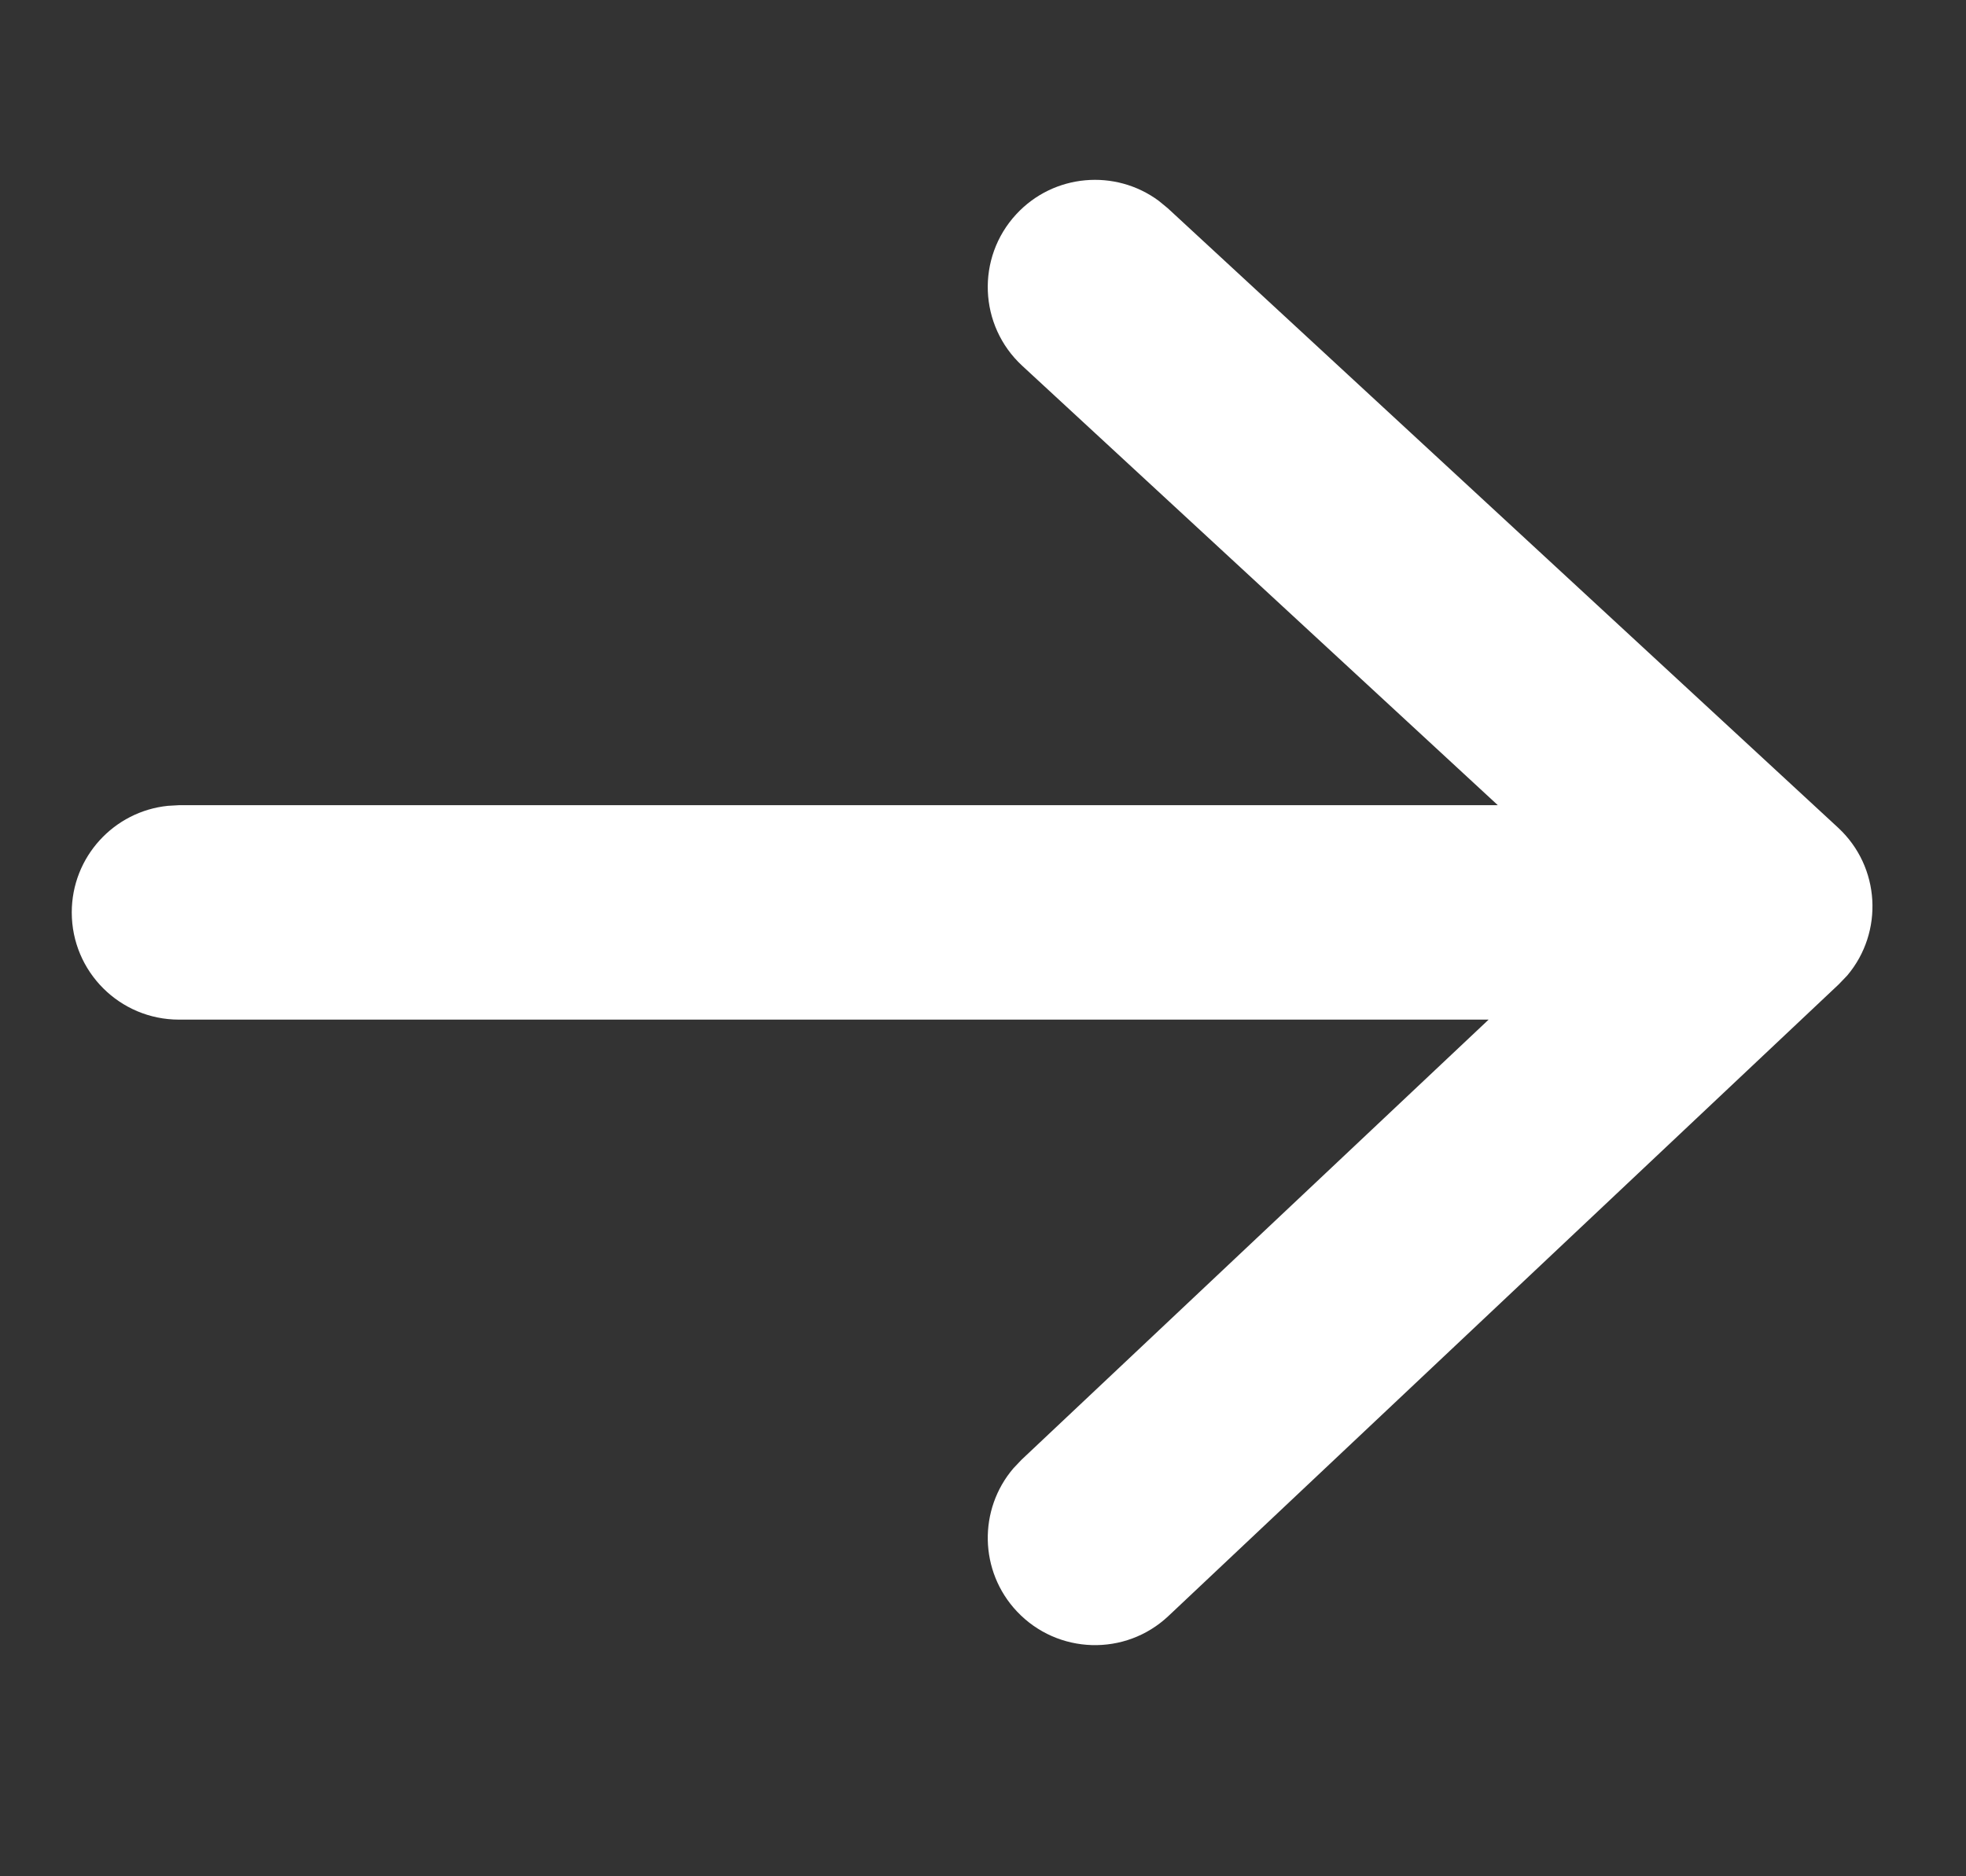 <svg width="22" height="21" viewBox="0 0 22 21" fill="none" xmlns="http://www.w3.org/2000/svg">
<rect x="0" y="0" width="22" height="21" fill="#333333" stroke="none"/>
<path fill-rule="evenodd" clip-rule="evenodd" d="M11.372 2.398C10.922 2.885 10.952 3.644 11.439 4.094L16.761 9.012H2.003L1.88 9.019C1.275 9.08 0.803 9.591 0.803 10.212C0.803 10.875 1.34 11.412 2.003 11.412H16.658L11.43 16.339L11.34 16.434C10.947 16.894 10.956 17.586 11.38 18.036C11.835 18.518 12.594 18.541 13.076 18.086L20.576 11.017L20.671 10.918C21.08 10.434 21.044 9.703 20.568 9.263L13.068 2.331L12.967 2.248C12.481 1.888 11.792 1.944 11.372 2.398Z" fill="white"/>
</svg>
